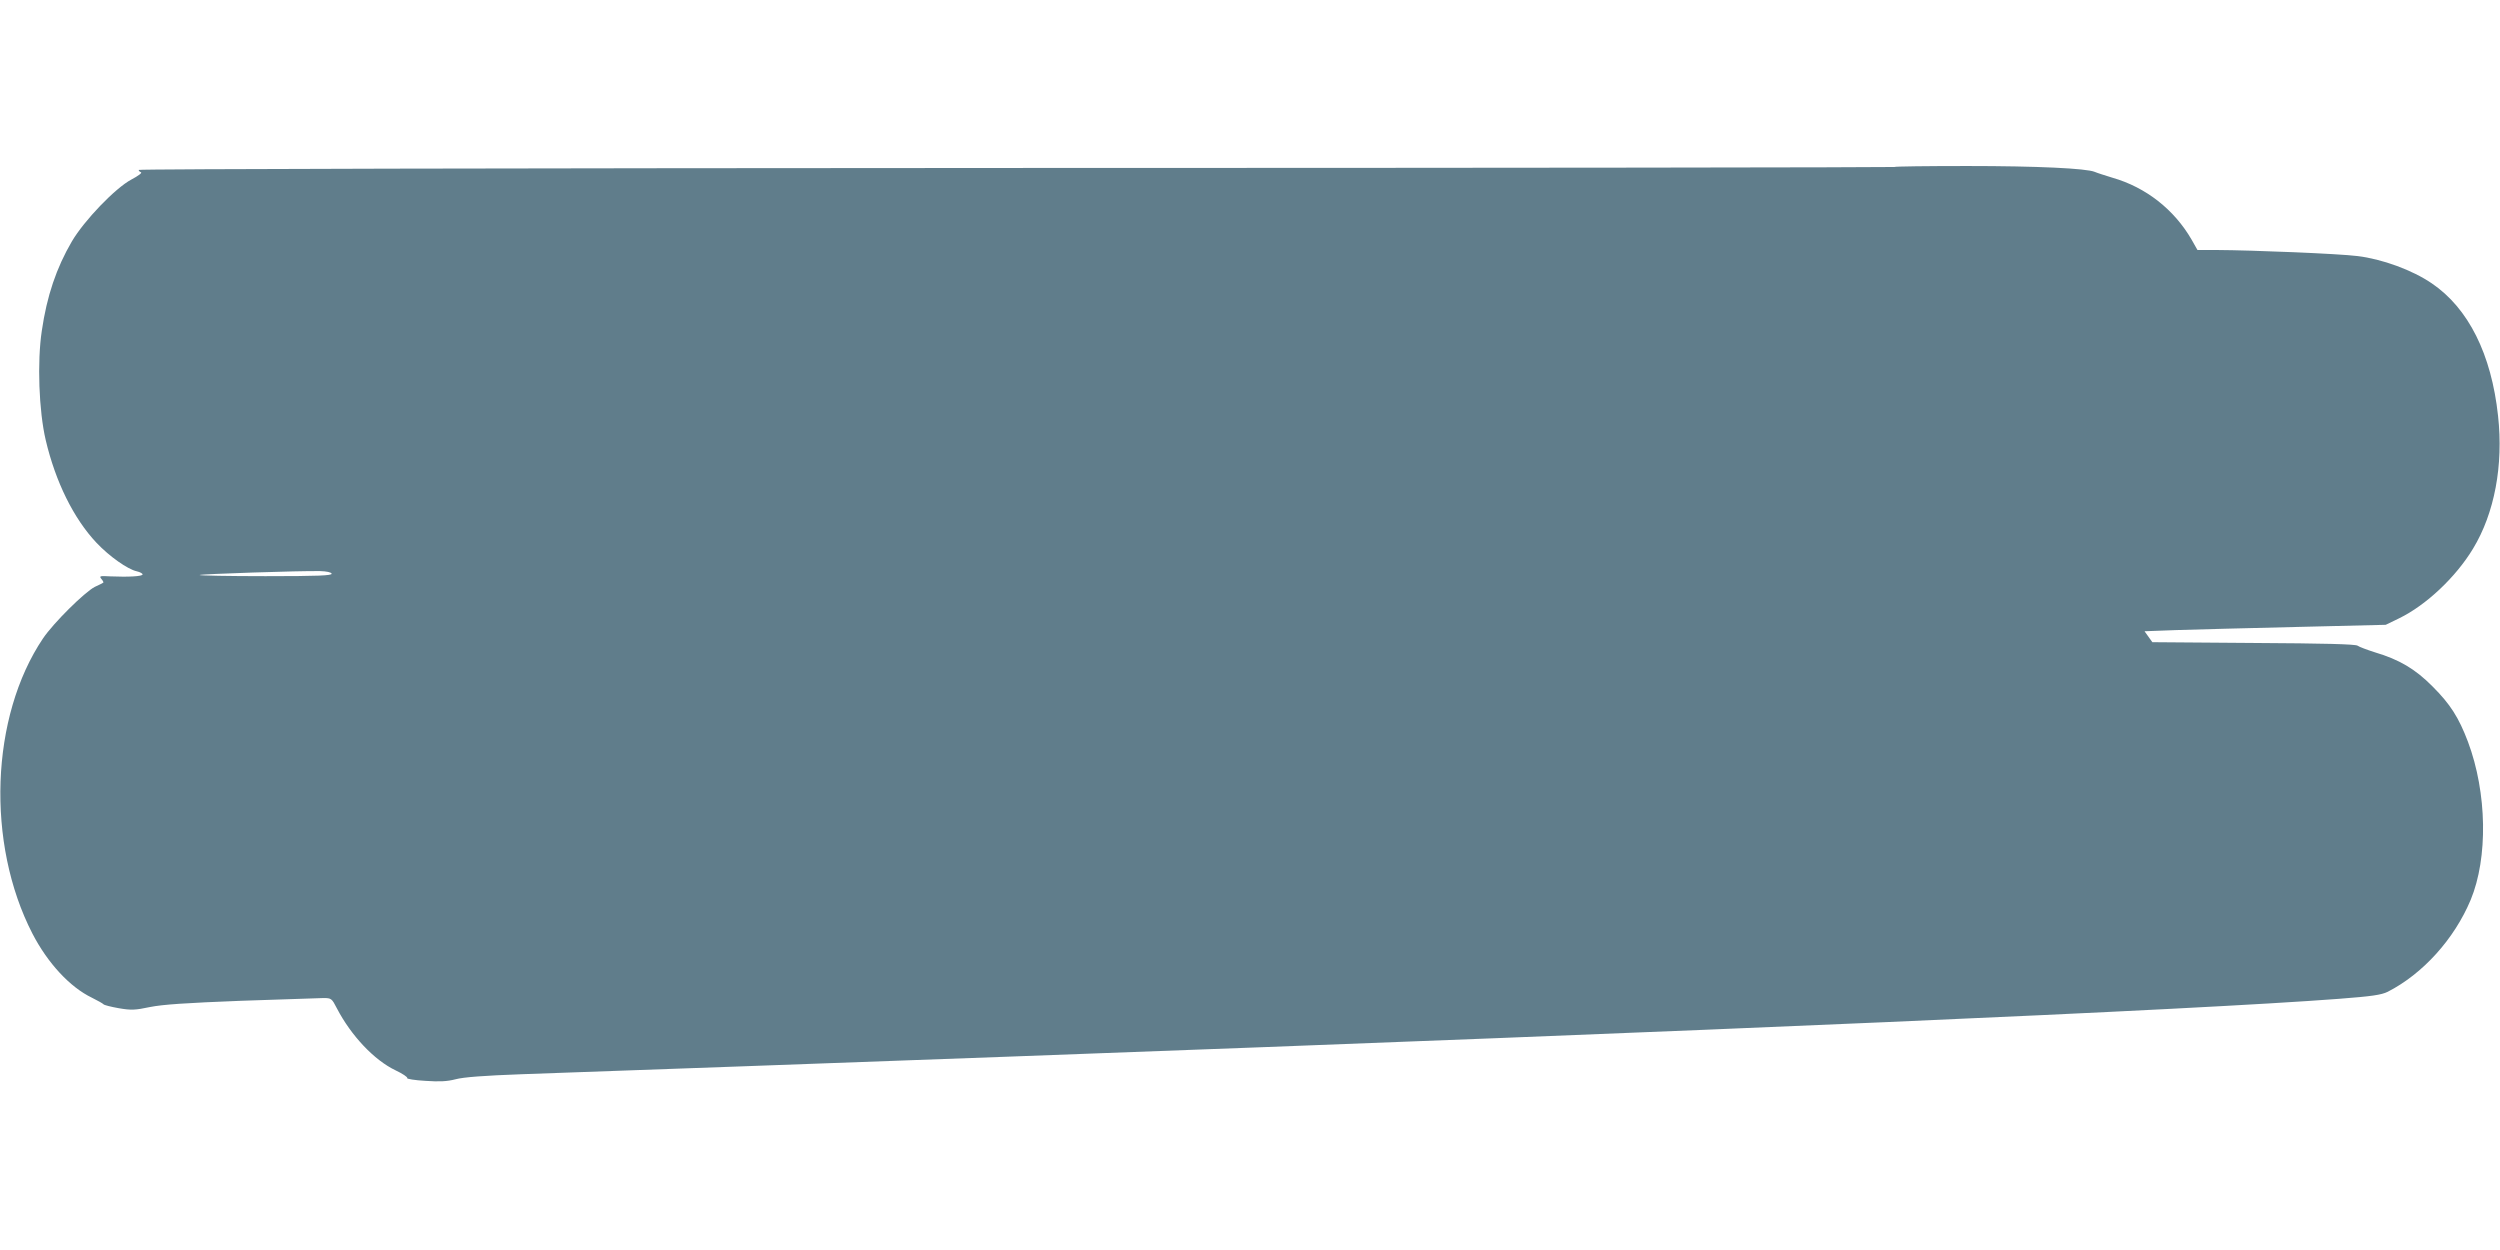 <?xml version="1.0" standalone="no"?>
<!DOCTYPE svg PUBLIC "-//W3C//DTD SVG 20010904//EN"
 "http://www.w3.org/TR/2001/REC-SVG-20010904/DTD/svg10.dtd">
<svg version="1.0" xmlns="http://www.w3.org/2000/svg"
 width="1280pt" height="640pt" viewBox="0 0 1280 640"
 preserveAspectRatio="xMidYMid meet">
<g transform="translate(0,640) scale(0.1,-0.1)"
fill="#607d8b" stroke="none">
<path d="M9699 5545 c-3 -2 -2027 -5 -4497 -5 -2554 -1 -4492 -5 -4492 -10 0
-4 5 -10 12 -12 7 -3 -15 -19 -49 -37 -83 -44 -242 -210 -305 -317 -79 -135
-128 -279 -154 -458 -24 -159 -15 -410 20 -559 50 -213 143 -402 260 -526 66
-70 160 -136 206 -146 17 -4 30 -11 30 -16 0 -10 -72 -14 -165 -10 -54 3 -58
2 -46 -13 8 -9 12 -18 10 -19 -2 -2 -22 -12 -44 -22 -52 -27 -211 -184 -265
-264 -269 -400 -292 -1049 -54 -1511 78 -151 192 -274 304 -328 30 -15 57 -30
60 -34 3 -4 38 -13 78 -20 64 -11 84 -10 160 6 65 13 183 21 467 32 209 7 399
13 421 14 40 0 43 -2 69 -53 73 -140 191 -265 300 -317 36 -17 63 -35 60 -40
-3 -4 39 -11 93 -14 73 -5 111 -3 154 8 40 11 147 19 340 26 577 20 1587 57
2493 90 3656 134 6062 239 6810 296 170 13 217 20 250 36 180 92 341 270 425
471 89 215 84 547 -14 809 -47 124 -90 192 -181 283 -89 90 -171 138 -295 175
-41 13 -81 28 -89 34 -10 8 -172 12 -532 14 l-519 4 -20 28 -20 28 163 6 c89
3 367 10 617 16 l455 11 70 34 c137 67 289 210 377 356 110 181 156 427 128
680 -34 316 -152 551 -339 678 -99 68 -255 125 -381 140 -94 12 -534 30 -722
31 l-97 0 -30 53 c-89 154 -234 268 -405 317 -39 12 -80 25 -91 30 -43 18
-296 30 -651 30 -204 0 -373 -2 -375 -5z m-8001 -2082 c3 -10 -69 -13 -339
-13 -188 0 -340 3 -337 6 6 5 514 22 617 20 34 -1 56 -6 59 -13z"/>
</g>
</svg>
